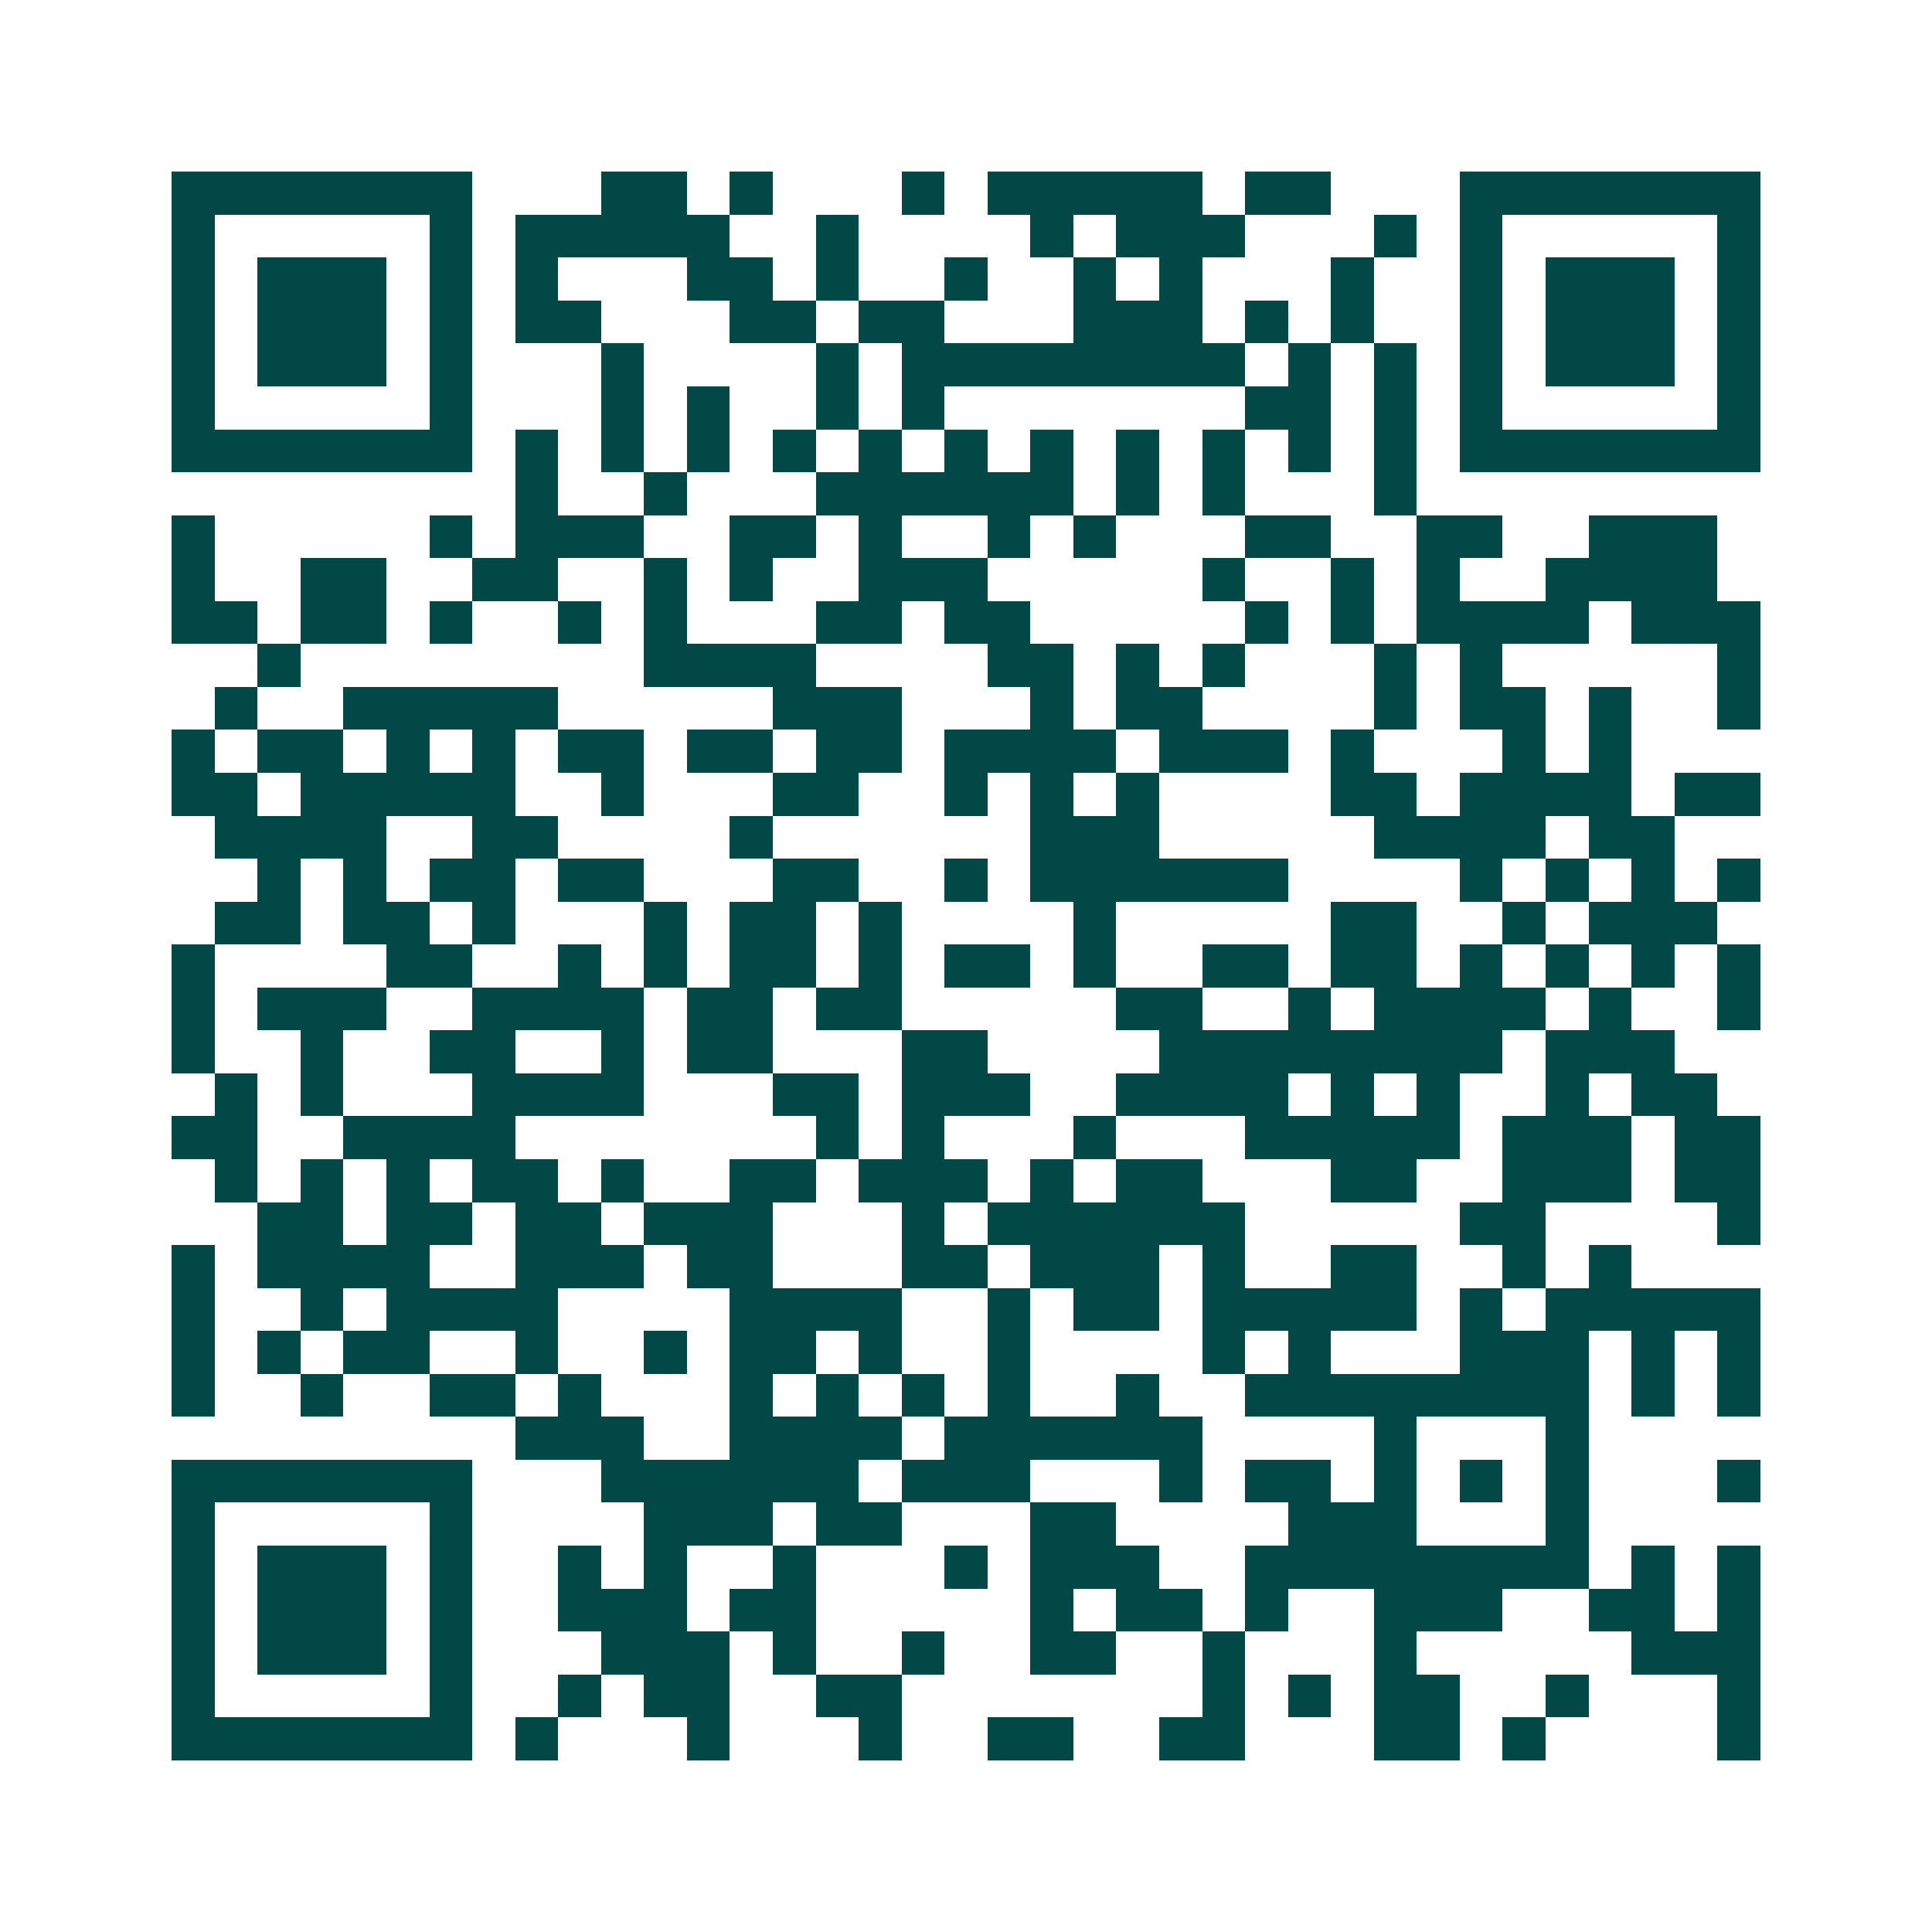 <svg xmlns="http://www.w3.org/2000/svg" width="200" height="200" viewBox="0 0 45 45" shape-rendering="crispEdges"><path fill="#ffffff" d="M0 0h45v45H0z"/><path stroke="#014847" d="M4 4.5h7m3 0h2m1 0h1m3 0h1m1 0h5m1 0h2m3 0h7M4 5.5h1m5 0h1m1 0h5m2 0h1m4 0h1m1 0h3m3 0h1m1 0h1m5 0h1M4 6.5h1m1 0h3m1 0h1m1 0h1m3 0h2m1 0h1m2 0h1m2 0h1m1 0h1m3 0h1m2 0h1m1 0h3m1 0h1M4 7.5h1m1 0h3m1 0h1m1 0h2m3 0h2m1 0h2m3 0h3m1 0h1m1 0h1m2 0h1m1 0h3m1 0h1M4 8.5h1m1 0h3m1 0h1m3 0h1m4 0h1m1 0h8m1 0h1m1 0h1m1 0h1m1 0h3m1 0h1M4 9.5h1m5 0h1m3 0h1m1 0h1m2 0h1m1 0h1m7 0h2m1 0h1m1 0h1m5 0h1M4 10.5h7m1 0h1m1 0h1m1 0h1m1 0h1m1 0h1m1 0h1m1 0h1m1 0h1m1 0h1m1 0h1m1 0h1m1 0h7M12 11.5h1m2 0h1m3 0h6m1 0h1m1 0h1m3 0h1M4 12.5h1m5 0h1m1 0h3m2 0h2m1 0h1m2 0h1m1 0h1m3 0h2m2 0h2m2 0h3M4 13.5h1m2 0h2m2 0h2m2 0h1m1 0h1m2 0h3m5 0h1m2 0h1m1 0h1m2 0h4M4 14.5h2m1 0h2m1 0h1m2 0h1m1 0h1m3 0h2m1 0h2m5 0h1m1 0h1m1 0h4m1 0h3M6 15.5h1m8 0h4m4 0h2m1 0h1m1 0h1m3 0h1m1 0h1m5 0h1M5 16.5h1m2 0h5m5 0h3m3 0h1m1 0h2m4 0h1m1 0h2m1 0h1m2 0h1M4 17.5h1m1 0h2m1 0h1m1 0h1m1 0h2m1 0h2m1 0h2m1 0h4m1 0h3m1 0h1m3 0h1m1 0h1M4 18.5h2m1 0h5m2 0h1m3 0h2m2 0h1m1 0h1m1 0h1m4 0h2m1 0h4m1 0h2M5 19.5h4m2 0h2m4 0h1m6 0h3m5 0h4m1 0h2M6 20.5h1m1 0h1m1 0h2m1 0h2m3 0h2m2 0h1m1 0h6m4 0h1m1 0h1m1 0h1m1 0h1M5 21.5h2m1 0h2m1 0h1m3 0h1m1 0h2m1 0h1m4 0h1m5 0h2m2 0h1m1 0h3M4 22.5h1m4 0h2m2 0h1m1 0h1m1 0h2m1 0h1m1 0h2m1 0h1m2 0h2m1 0h2m1 0h1m1 0h1m1 0h1m1 0h1M4 23.5h1m1 0h3m2 0h4m1 0h2m1 0h2m5 0h2m2 0h1m1 0h4m1 0h1m2 0h1M4 24.5h1m2 0h1m2 0h2m2 0h1m1 0h2m3 0h2m4 0h8m1 0h3M5 25.5h1m1 0h1m3 0h4m3 0h2m1 0h3m2 0h4m1 0h1m1 0h1m2 0h1m1 0h2M4 26.5h2m2 0h4m7 0h1m1 0h1m3 0h1m3 0h5m1 0h3m1 0h2M5 27.5h1m1 0h1m1 0h1m1 0h2m1 0h1m2 0h2m1 0h3m1 0h1m1 0h2m3 0h2m2 0h3m1 0h2M6 28.5h2m1 0h2m1 0h2m1 0h3m3 0h1m1 0h6m5 0h2m4 0h1M4 29.5h1m1 0h4m2 0h3m1 0h2m3 0h2m1 0h3m1 0h1m2 0h2m2 0h1m1 0h1M4 30.5h1m2 0h1m1 0h4m4 0h4m2 0h1m1 0h2m1 0h5m1 0h1m1 0h5M4 31.5h1m1 0h1m1 0h2m2 0h1m2 0h1m1 0h2m1 0h1m2 0h1m4 0h1m1 0h1m3 0h3m1 0h1m1 0h1M4 32.5h1m2 0h1m2 0h2m1 0h1m3 0h1m1 0h1m1 0h1m1 0h1m2 0h1m2 0h8m1 0h1m1 0h1M12 33.5h3m2 0h4m1 0h6m4 0h1m3 0h1M4 34.5h7m3 0h6m1 0h3m3 0h1m1 0h2m1 0h1m1 0h1m1 0h1m3 0h1M4 35.5h1m5 0h1m4 0h3m1 0h2m3 0h2m4 0h3m3 0h1M4 36.5h1m1 0h3m1 0h1m2 0h1m1 0h1m2 0h1m3 0h1m1 0h3m2 0h8m1 0h1m1 0h1M4 37.5h1m1 0h3m1 0h1m2 0h3m1 0h2m5 0h1m1 0h2m1 0h1m2 0h3m2 0h2m1 0h1M4 38.5h1m1 0h3m1 0h1m3 0h3m1 0h1m2 0h1m2 0h2m2 0h1m3 0h1m5 0h3M4 39.5h1m5 0h1m2 0h1m1 0h2m2 0h2m7 0h1m1 0h1m1 0h2m2 0h1m3 0h1M4 40.5h7m1 0h1m3 0h1m3 0h1m2 0h2m2 0h2m3 0h2m1 0h1m4 0h1"/></svg>
